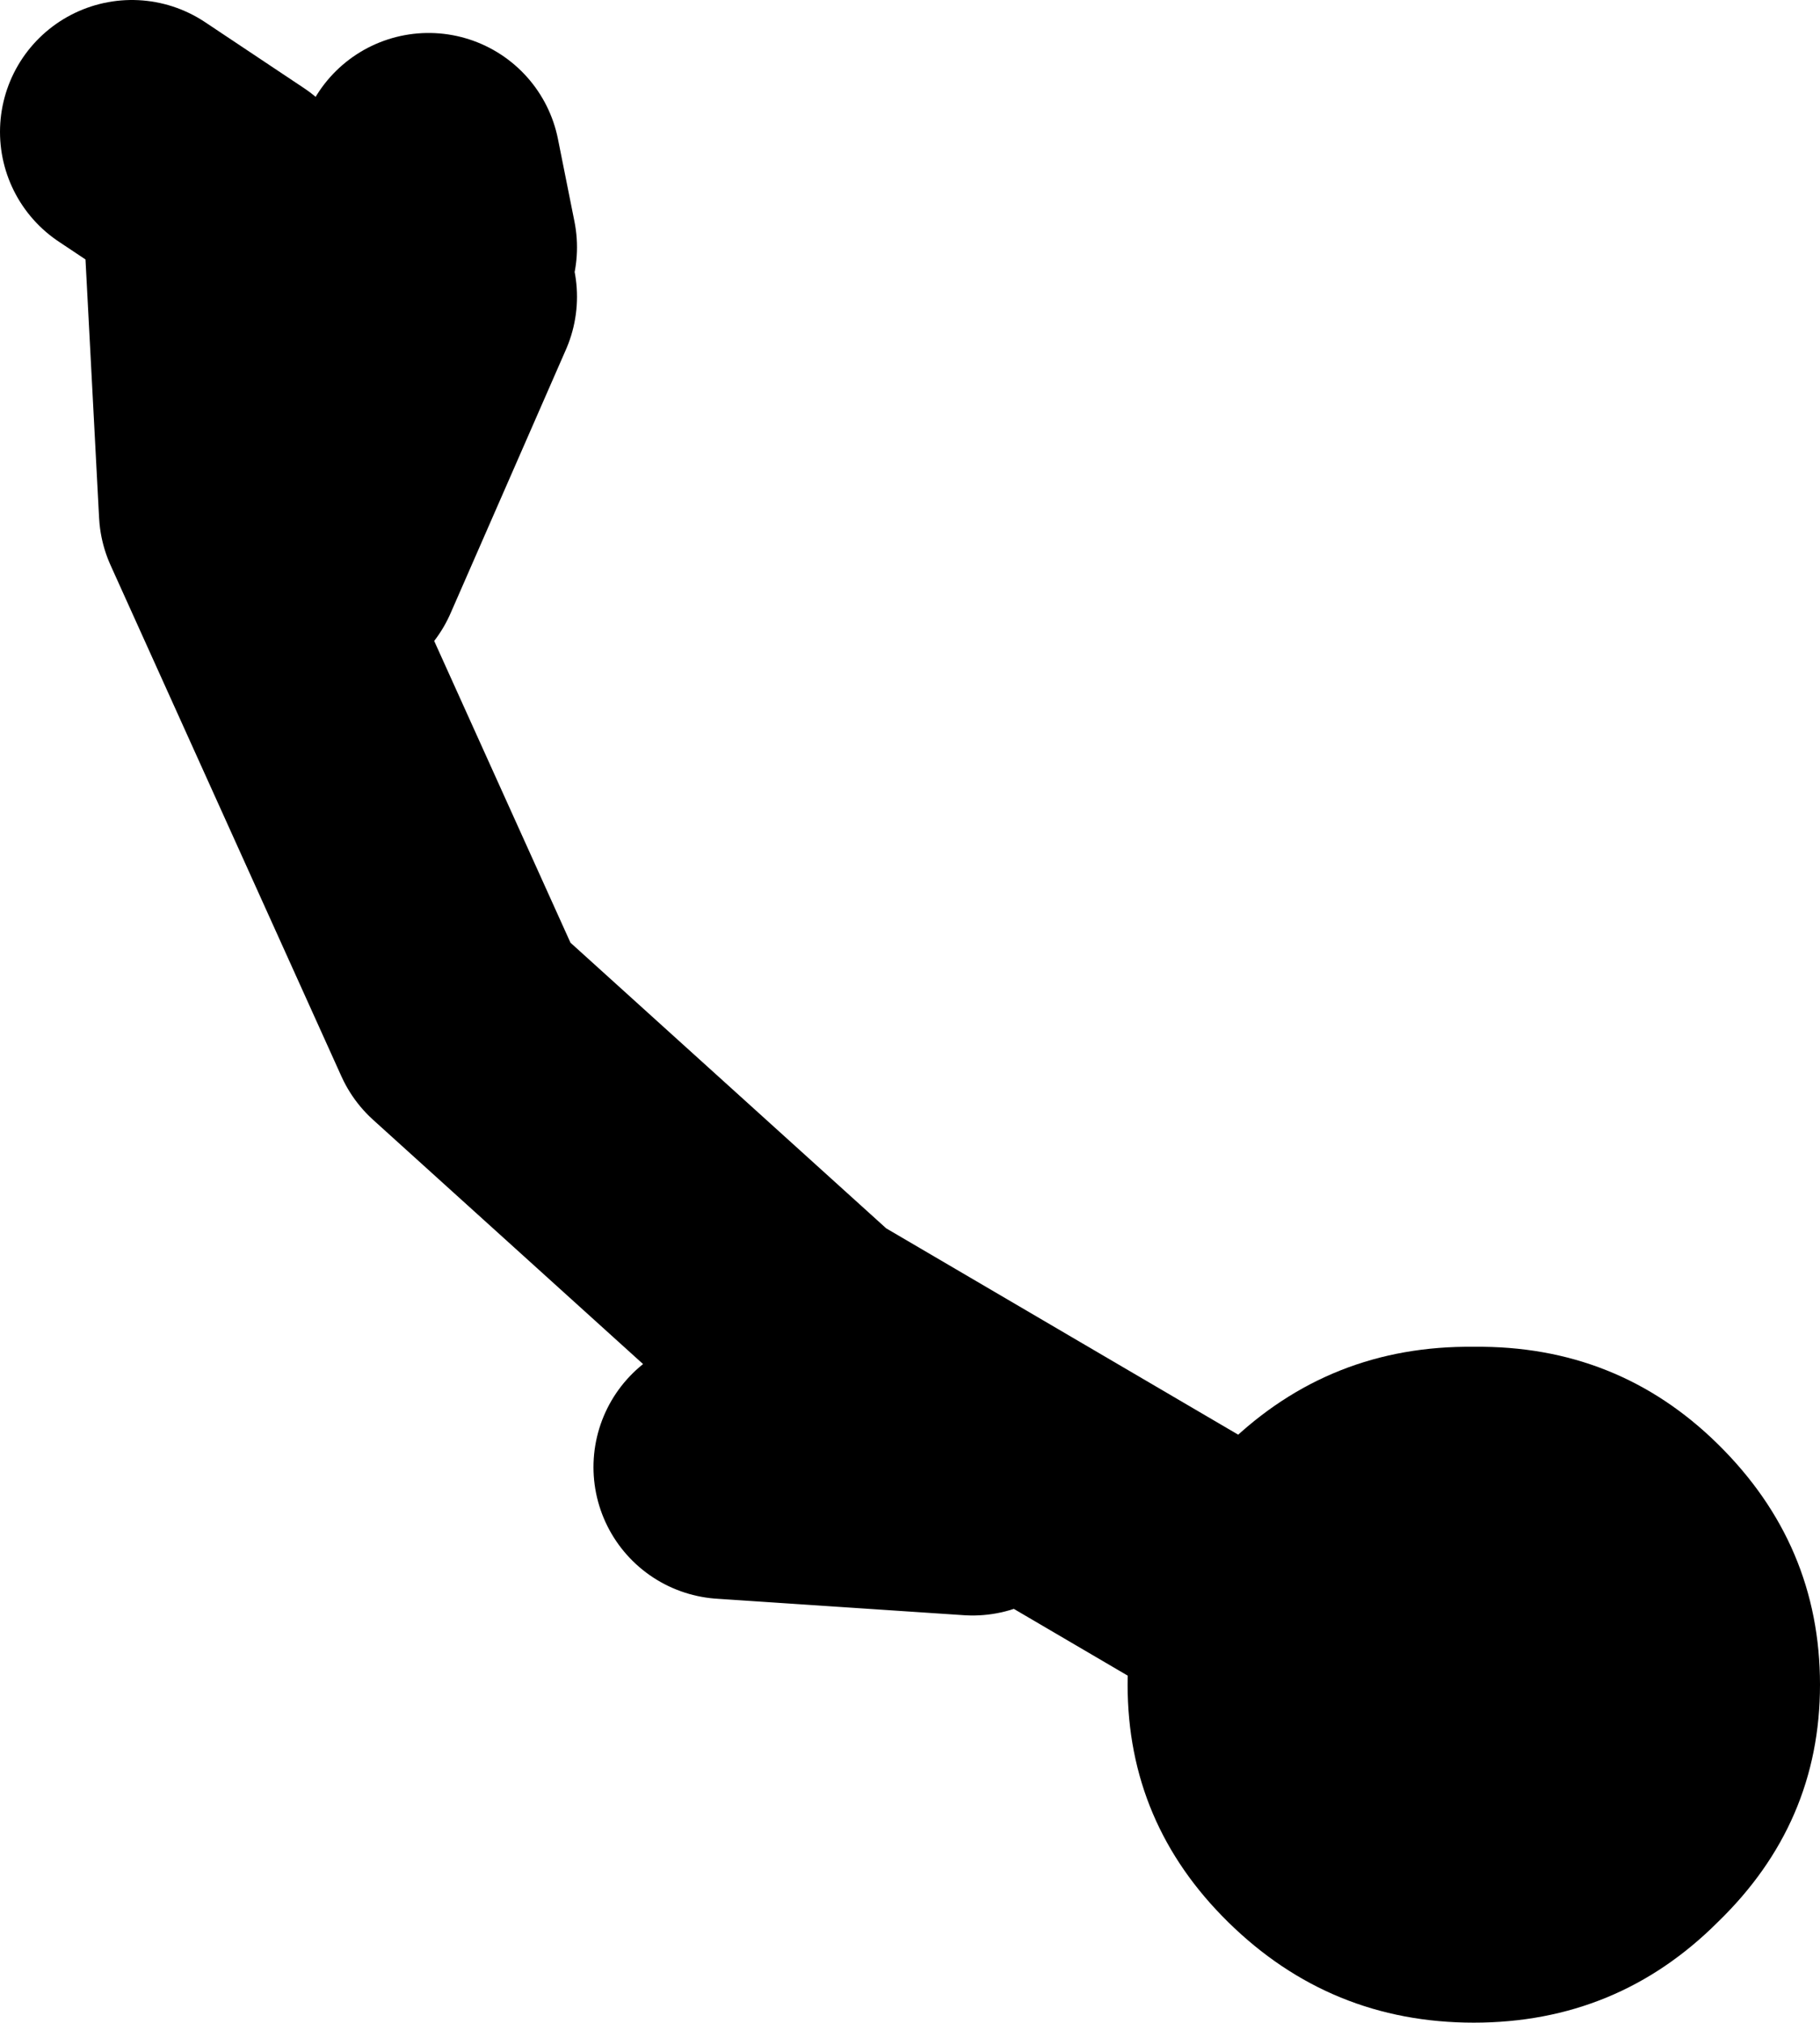 <?xml version="1.0" encoding="UTF-8" standalone="no"?>
<svg xmlns:xlink="http://www.w3.org/1999/xlink" height="61.35px" width="55.2px" xmlns="http://www.w3.org/2000/svg">
  <g transform="matrix(1.0, 0.0, 0.0, 1.0, -154.5, -64.0)">
    <path d="M206.6 122.3 Q203.55 125.35 199.2 125.35 194.85 125.35 191.75 122.3 188.7 119.3 188.7 115.1 188.7 110.85 191.75 107.8 194.85 104.8 199.2 104.85 203.55 104.8 206.6 107.8 209.7 110.85 209.7 115.1 209.7 119.3 206.6 122.3" fill="#000000" fill-rule="evenodd" stroke="none"/>
    <path d="M164.5 81.0 L168.0 73.0 M168.0 71.5 L167.5 69.0 M193.5 113.0 L179.0 104.5 168.5 95.0 161.5 79.5 161.0 70.0 M184.0 109.0 L176.5 108.5 M161.5 70.0 L158.5 68.0" fill="none" stroke="#000000" stroke-linecap="round" stroke-linejoin="round" stroke-width="8.0"/>
  </g>
</svg>
